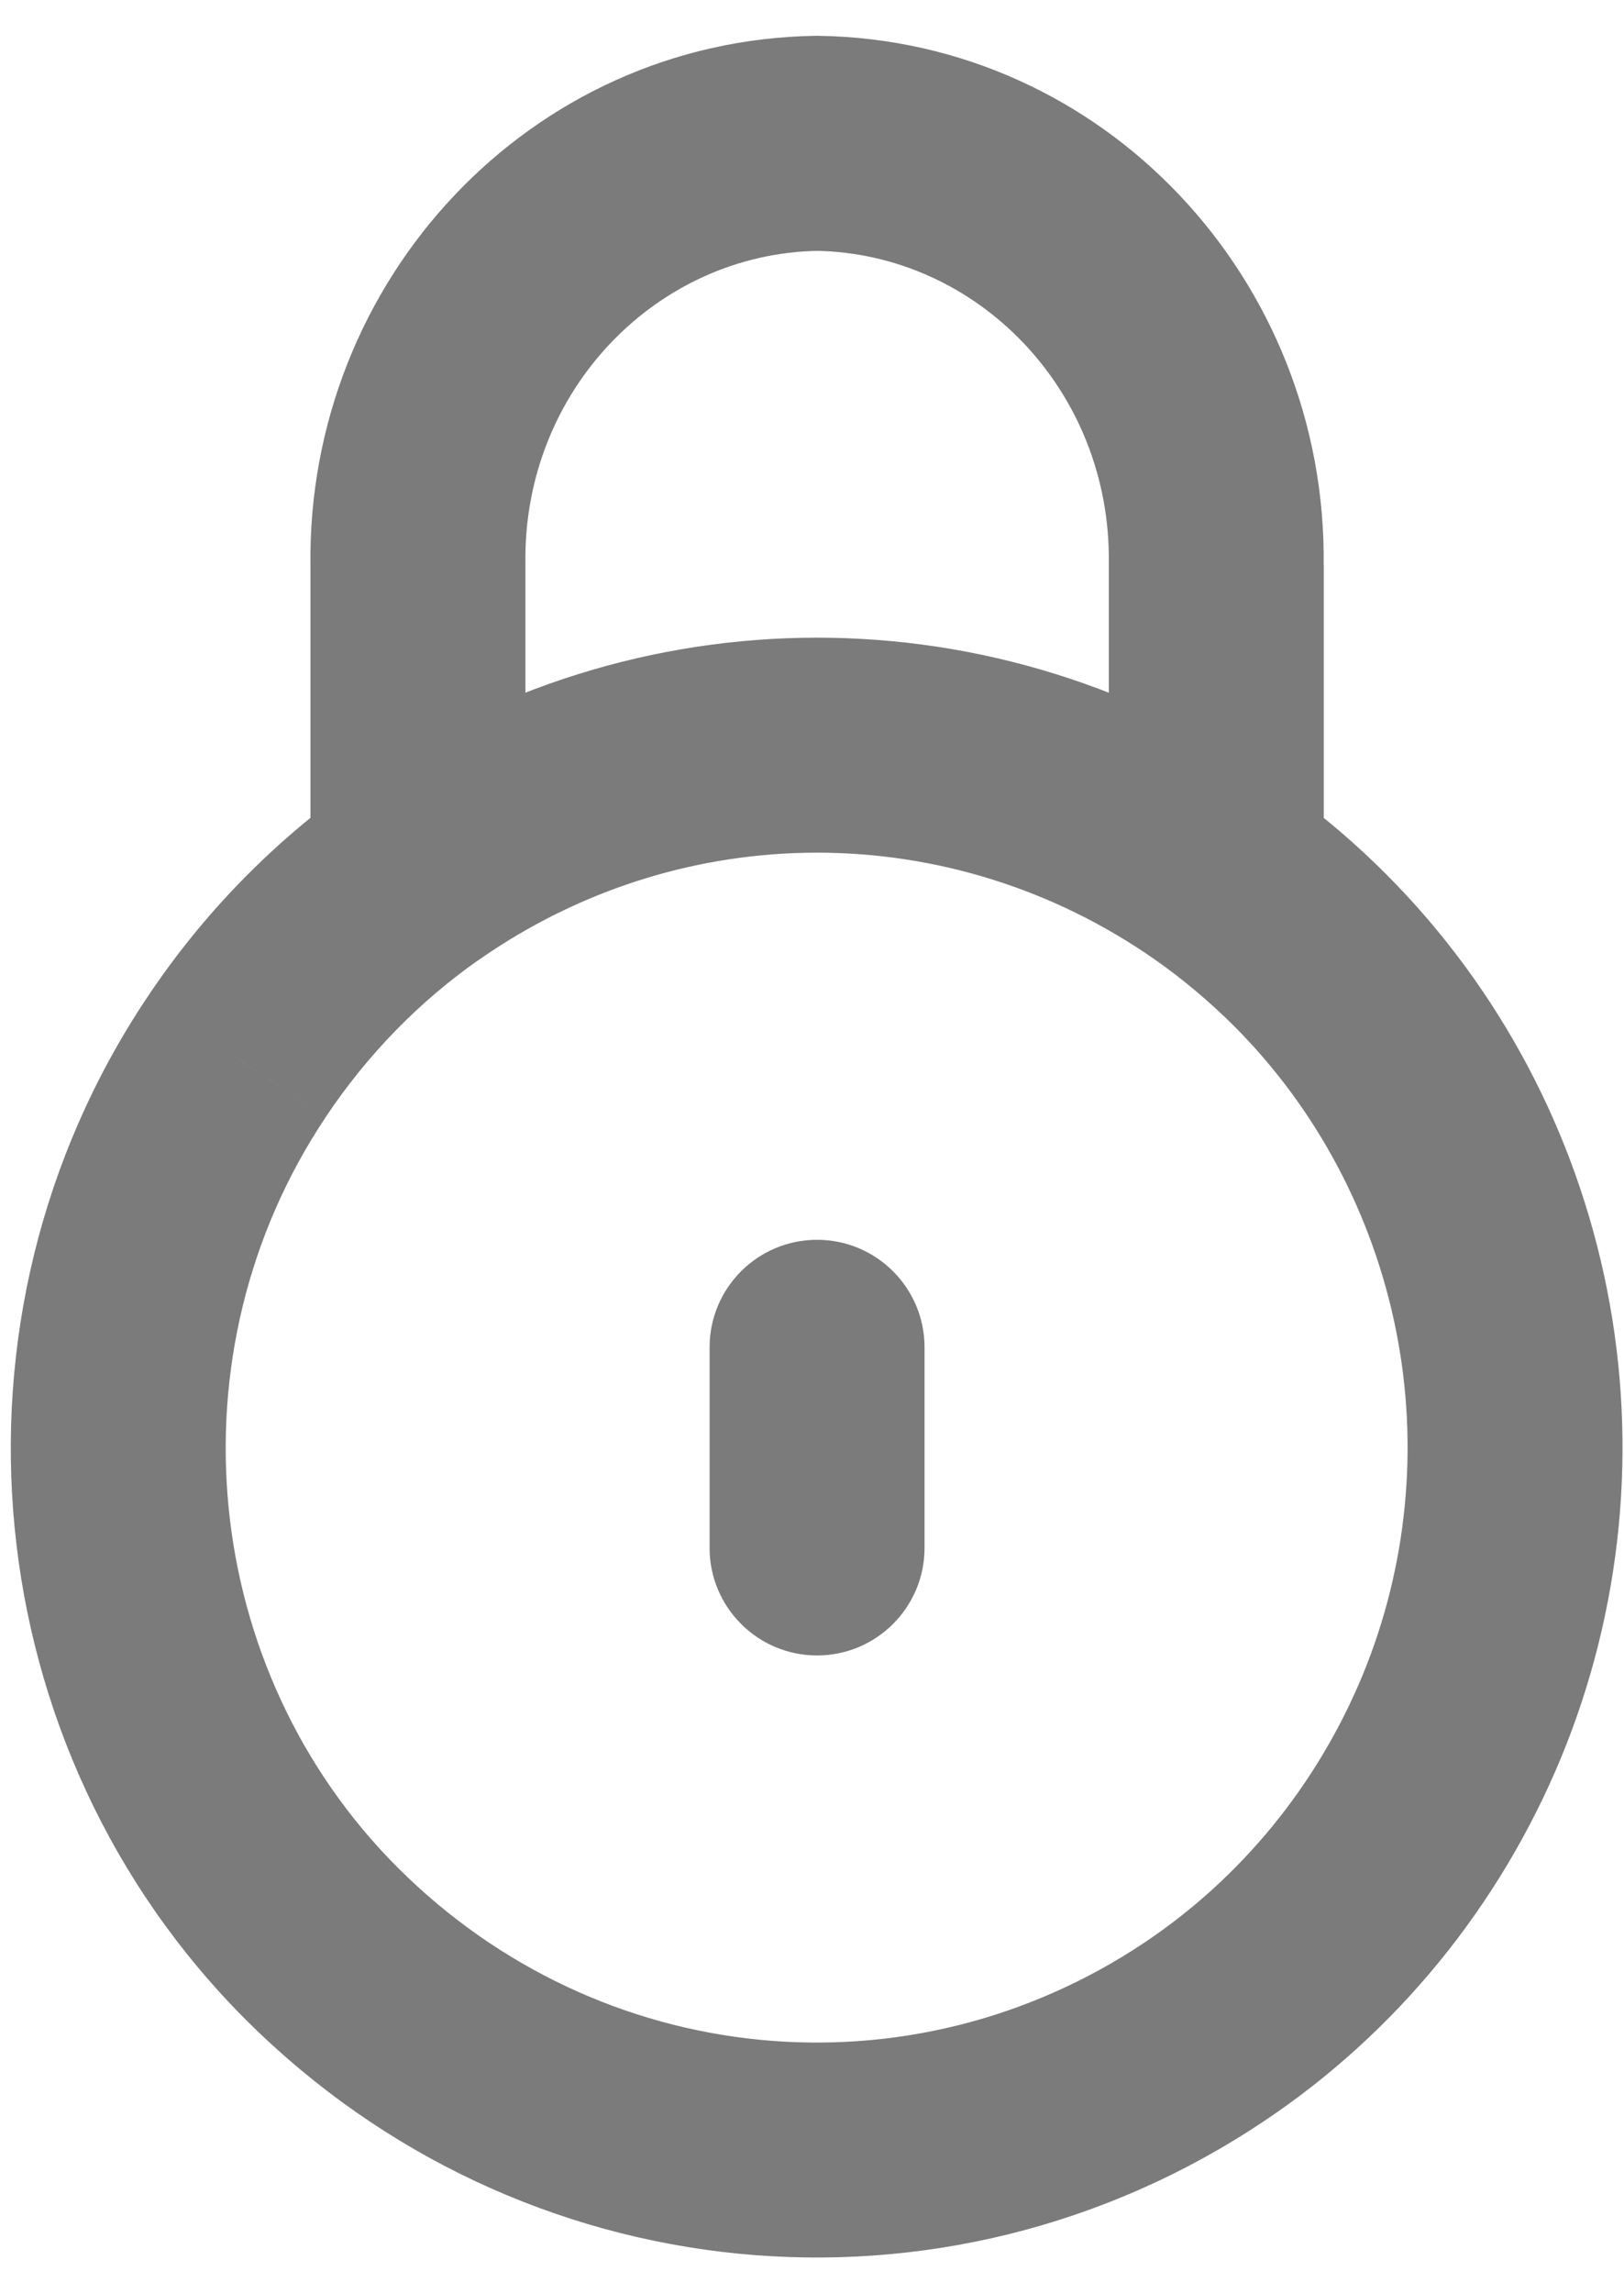 <svg width="17" height="24" viewBox="0 0 17 24" fill="none" xmlns="http://www.w3.org/2000/svg">
<path d="M7.428 16.2C7.428 16.821 7.932 17.325 8.553 17.325C9.174 17.325 9.678 16.821 9.678 16.2H7.428ZM9.678 14.1C9.678 13.479 9.174 12.975 8.553 12.975C7.932 12.975 7.428 13.479 7.428 14.1H9.678ZM11.607 9.118C11.607 9.74 12.11 10.243 12.732 10.243C13.353 10.243 13.857 9.74 13.857 9.118H11.607ZM12.732 5.91L11.607 5.895V5.91H12.732ZM8.553 1.5L8.57 0.375C8.559 0.375 8.548 0.375 8.536 0.375L8.553 1.5ZM4.375 5.91H5.5L5.5 5.895L4.375 5.91ZM3.25 9.118C3.25 9.74 3.753 10.243 4.375 10.243C4.996 10.243 5.5 9.74 5.5 9.118H3.25ZM12.088 10.041C12.597 10.397 13.298 10.272 13.654 9.762C14.01 9.253 13.885 8.552 13.375 8.196L12.088 10.041ZM3.731 8.196C3.221 8.552 3.097 9.253 3.452 9.762C3.808 10.272 4.509 10.397 5.019 10.041L3.731 8.196ZM13.375 8.196C12.866 7.84 12.166 7.964 11.81 8.474C11.454 8.983 11.578 9.685 12.088 10.041L13.375 8.196ZM2.474 11.067L3.409 11.692L3.41 11.69L2.474 11.067ZM5.02 10.039C5.529 9.683 5.653 8.981 5.297 8.472C4.941 7.963 4.24 7.84 3.731 8.196L5.02 10.039ZM9.678 16.2V14.1H7.428V16.2H9.678ZM13.857 9.118V5.91H11.607V9.118H13.857ZM13.856 5.925C13.897 2.931 11.558 0.42 8.57 0.375L8.536 2.625C10.23 2.65 11.631 4.088 11.607 5.895L13.856 5.925ZM8.536 0.375C5.548 0.42 3.209 2.931 3.25 5.925L5.5 5.895C5.475 4.088 6.877 2.65 8.57 2.625L8.536 0.375ZM3.25 5.91V9.118H5.5L5.5 5.91H3.25ZM13.375 8.196C10.467 6.166 6.639 6.166 3.731 8.196L5.019 10.041C7.153 8.551 9.953 8.551 12.088 10.041L13.375 8.196ZM12.088 10.041C12.386 10.25 12.666 10.486 12.926 10.746L14.52 9.159C14.168 8.805 13.784 8.482 13.375 8.196L12.088 10.041ZM12.926 10.746C13.784 11.608 14.375 12.719 14.616 13.935L16.823 13.498C16.497 11.852 15.696 10.34 14.52 9.159L12.926 10.746ZM14.616 13.935C14.855 15.144 14.731 16.399 14.263 17.533L16.342 18.393C16.98 16.847 17.148 15.141 16.823 13.498L14.616 13.935ZM14.263 17.533C13.788 18.68 12.993 19.652 11.983 20.328L13.234 22.197C14.619 21.271 15.7 19.945 16.342 18.393L14.263 17.533ZM11.983 20.328C9.524 21.974 6.283 21.657 4.17 19.552L2.582 21.146C5.45 24.002 9.878 24.444 13.234 22.197L11.983 20.328ZM4.17 19.552C2.09 17.478 1.763 14.155 3.409 11.692L1.538 10.442C-0.7 13.793 -0.265 18.307 2.582 21.146L4.17 19.552ZM3.41 11.69C3.843 11.04 4.389 10.48 5.02 10.039L3.731 8.196C2.868 8.8 2.123 9.562 1.537 10.444L3.41 11.69Z" fill="#7B7B7B"/>
</svg>
